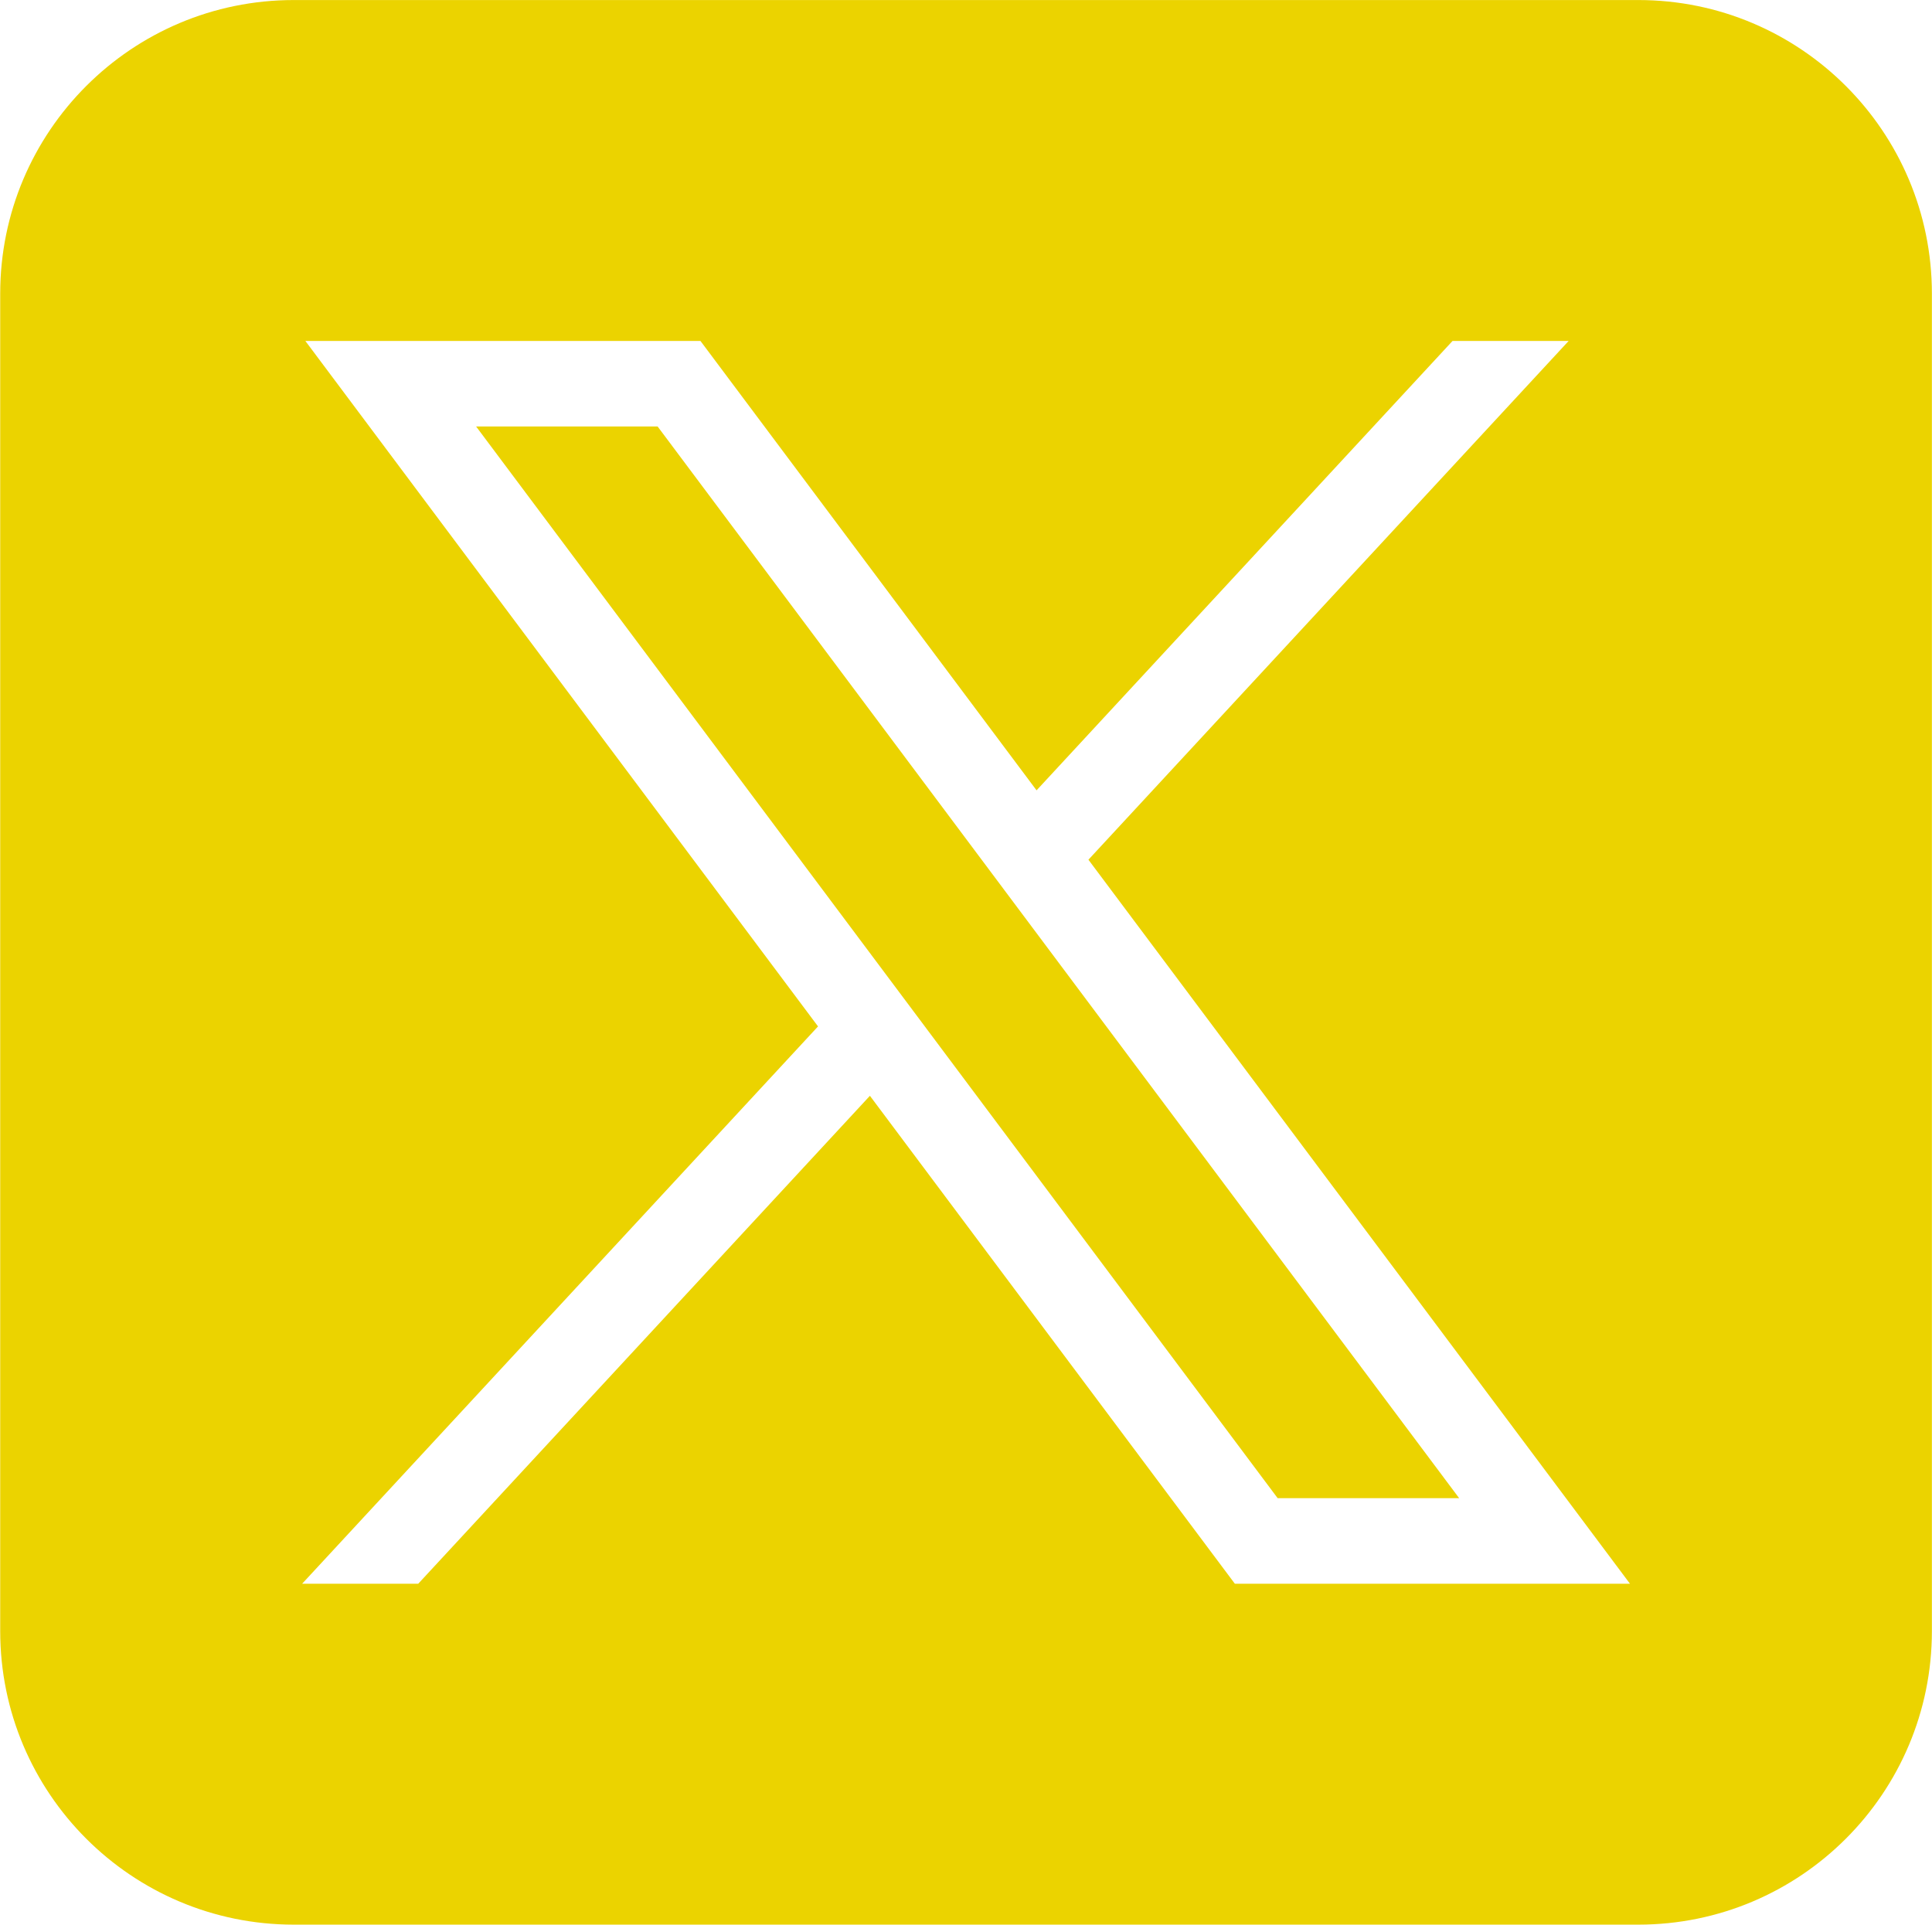 <?xml version="1.0" encoding="UTF-8" standalone="no"?>
<!DOCTYPE svg PUBLIC "-//W3C//DTD SVG 1.1//EN" "http://www.w3.org/Graphics/SVG/1.1/DTD/svg11.dtd">
<svg width="100%" height="100%" viewBox="0 0 2216 2208" version="1.1" xmlns="http://www.w3.org/2000/svg" xmlns:xlink="http://www.w3.org/1999/xlink" xml:space="preserve" xmlns:serif="http://www.serif.com/" style="fill-rule:evenodd;clip-rule:evenodd;stroke-linejoin:round;stroke-miterlimit:2;">
    <g transform="matrix(1,0,0,1,-2932.74,-575.467)">
        <g transform="matrix(4.167,0,0,4.167,0,0)">
            <path d="M1154.75,667.885L784.674,667.885C740.039,667.885 703.857,631.702 703.857,587.068L703.857,218.929C703.857,174.295 740.039,138.112 784.674,138.112L1154.75,138.112C1199.38,138.112 1235.57,174.295 1235.57,218.929L1235.57,587.068C1235.57,631.702 1199.38,667.885 1154.75,667.885ZM787.858,231.957L928.97,420.636L786.97,574.04L818.929,574.04L943.25,439.733L1043.7,574.04L1152.46,574.04L1003.4,374.748L1135.58,231.957L1103.62,231.957L989.122,355.651L896.612,231.957L787.858,231.957ZM834.858,255.5L884.82,255.5L1105.45,550.498L1055.49,550.498L834.858,255.5Z" style="fill:rgb(235,211,0);"/>
        </g>
    </g>
</svg>
